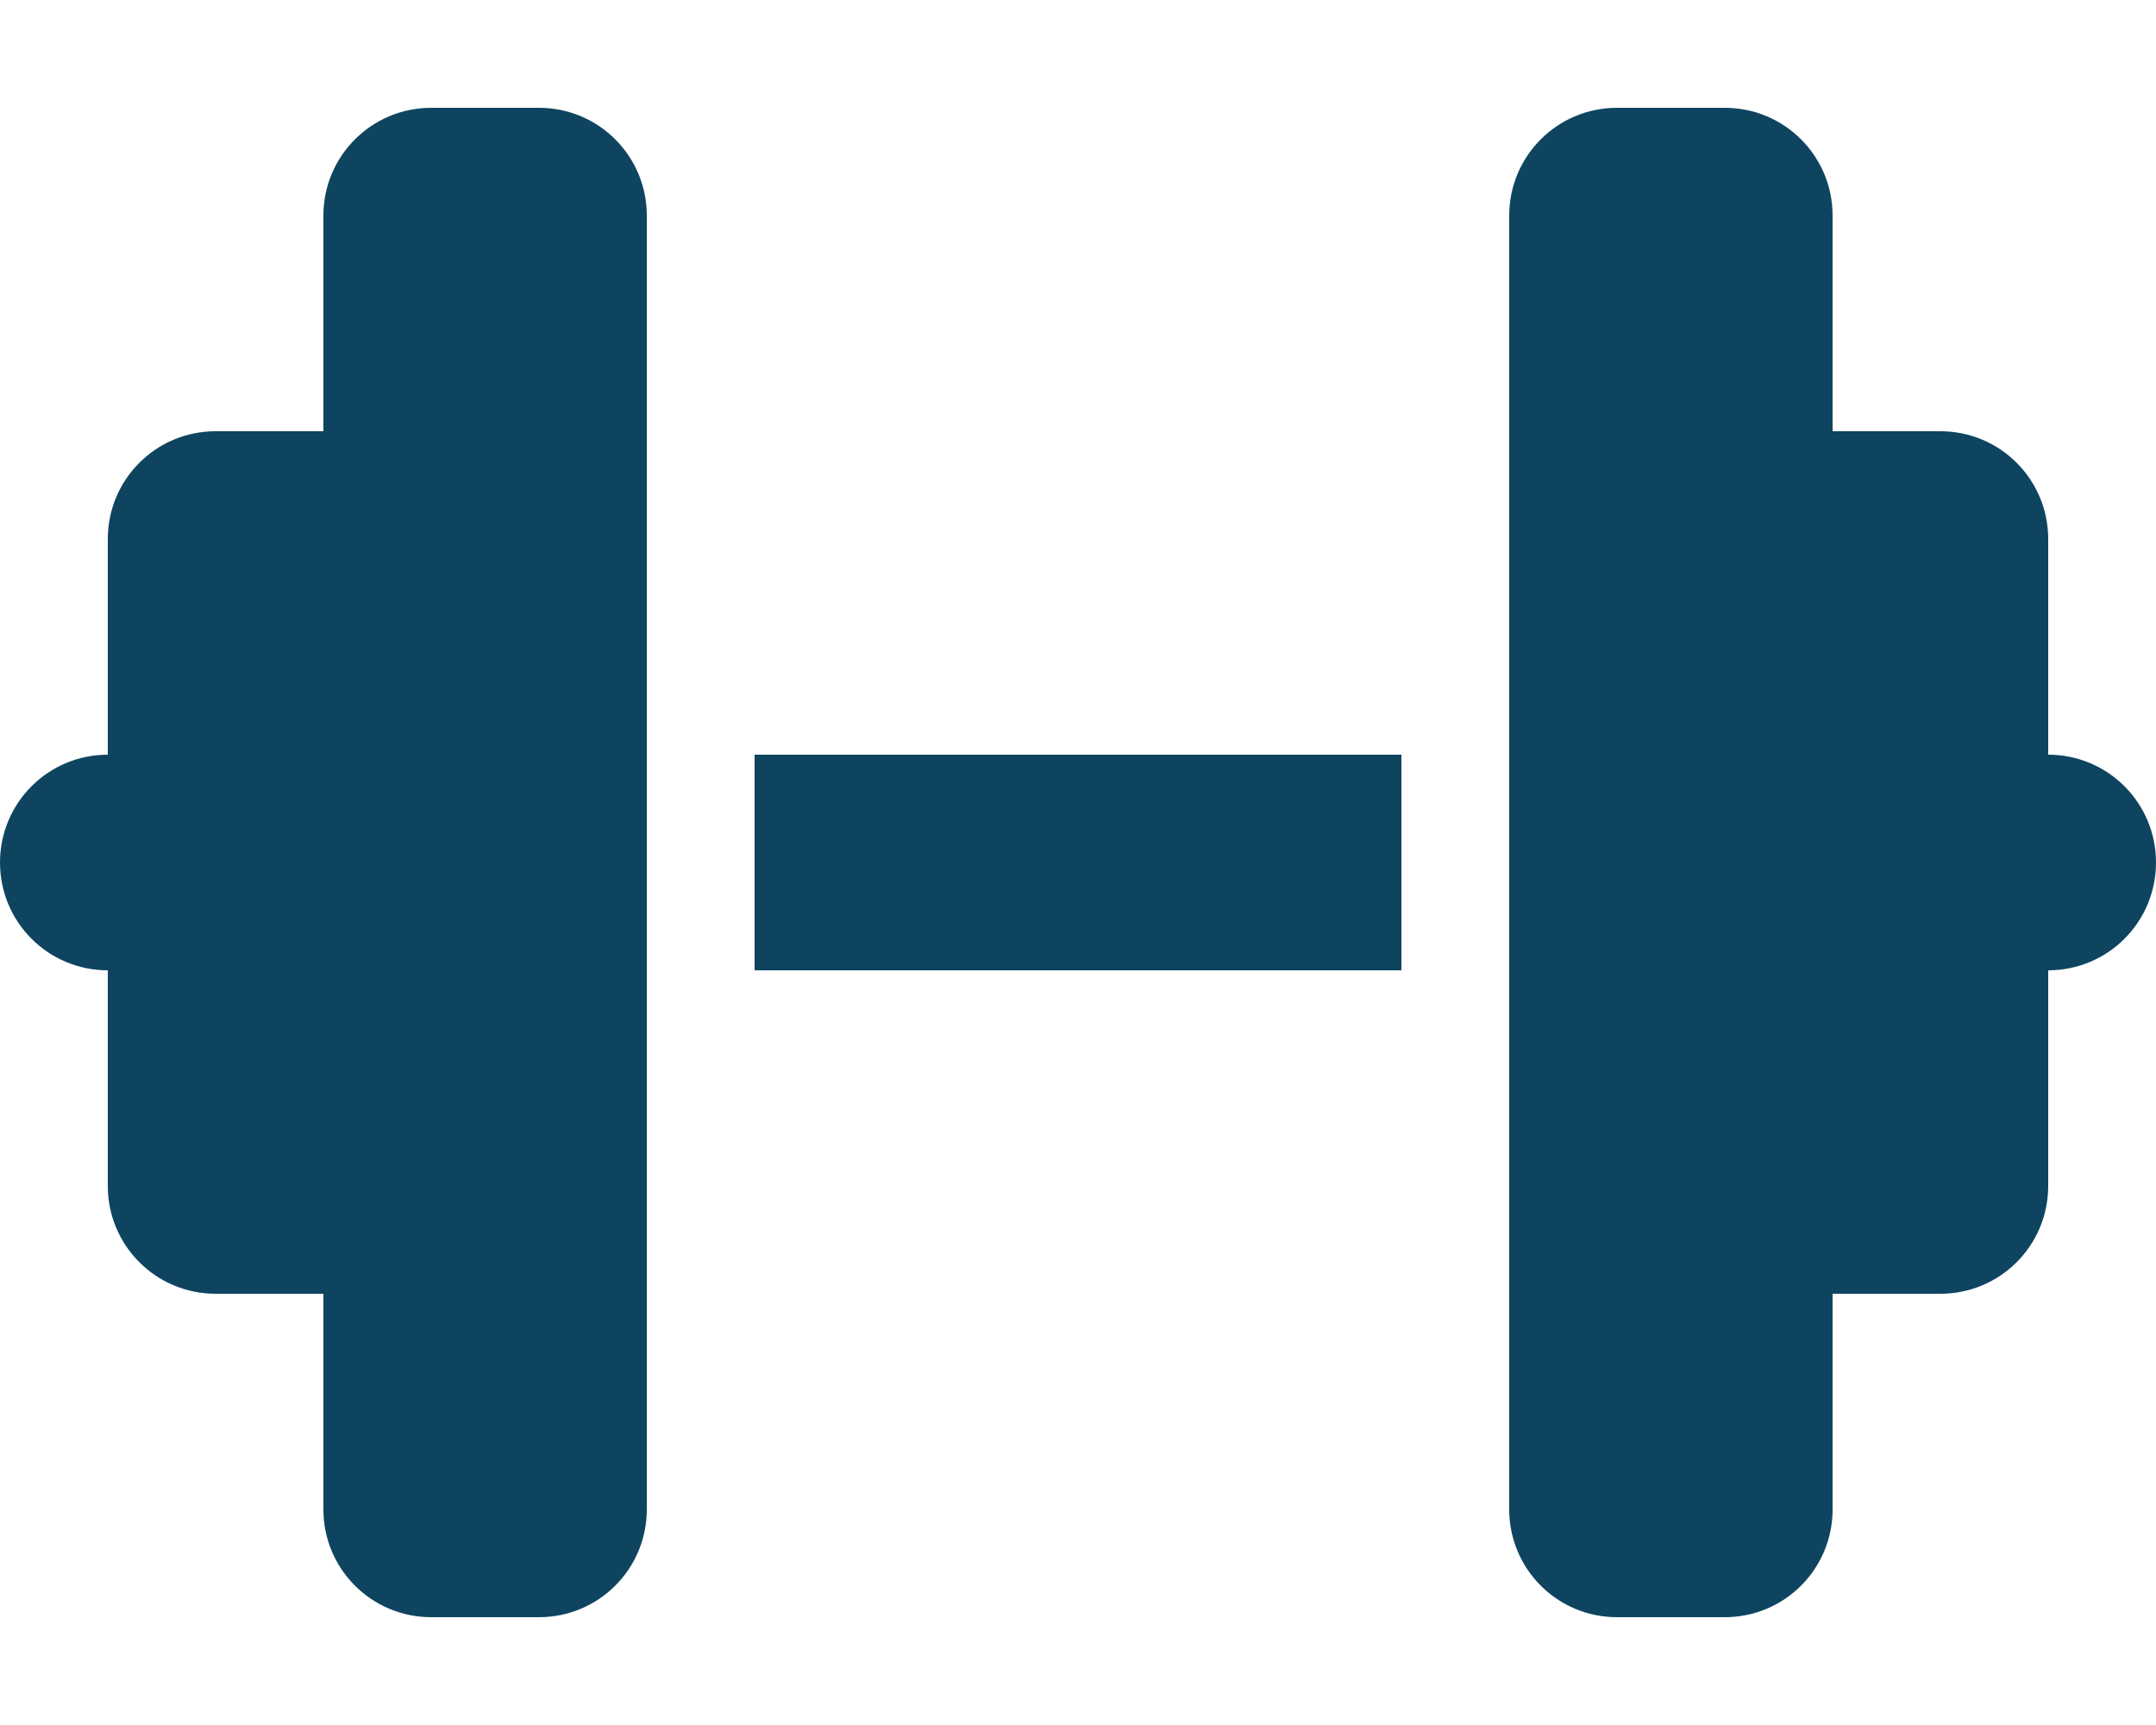 <?xml version="1.0" encoding="UTF-8"?> <svg xmlns="http://www.w3.org/2000/svg" xmlns:xlink="http://www.w3.org/1999/xlink" version="1.1" id="Livello_1" x="0px" y="0px" viewBox="0 0 640 512" style="enable-background:new 0 0 640 512;" xml:space="preserve"> <style type="text/css"> .st0{fill:#0E4460;} </style> <path class="st0" d="M96,64c0-17.7,14.3-32,32-32h32c17.7,0,32,14.3,32,32v160v64v160c0,17.7-14.3,32-32,32h-32 c-17.7,0-32-14.3-32-32v-64H64c-17.7,0-32-14.3-32-32v-64c-17.7,0-32-14.3-32-32s14.3-32,32-32v-64c0-17.7,14.3-32,32-32h32V64z M544,64v64h32c17.7,0,32,14.3,32,32v64c17.7,0,32,14.3,32,32s-14.3,32-32,32v64c0,17.7-14.3,32-32,32h-32v64c0,17.7-14.3,32-32,32 h-32c-17.7,0-32-14.3-32-32V288v-64V64c0-17.7,14.3-32,32-32h32C529.7,32,544,46.3,544,64z M416,224v64H224v-64H416z"></path> </svg> 